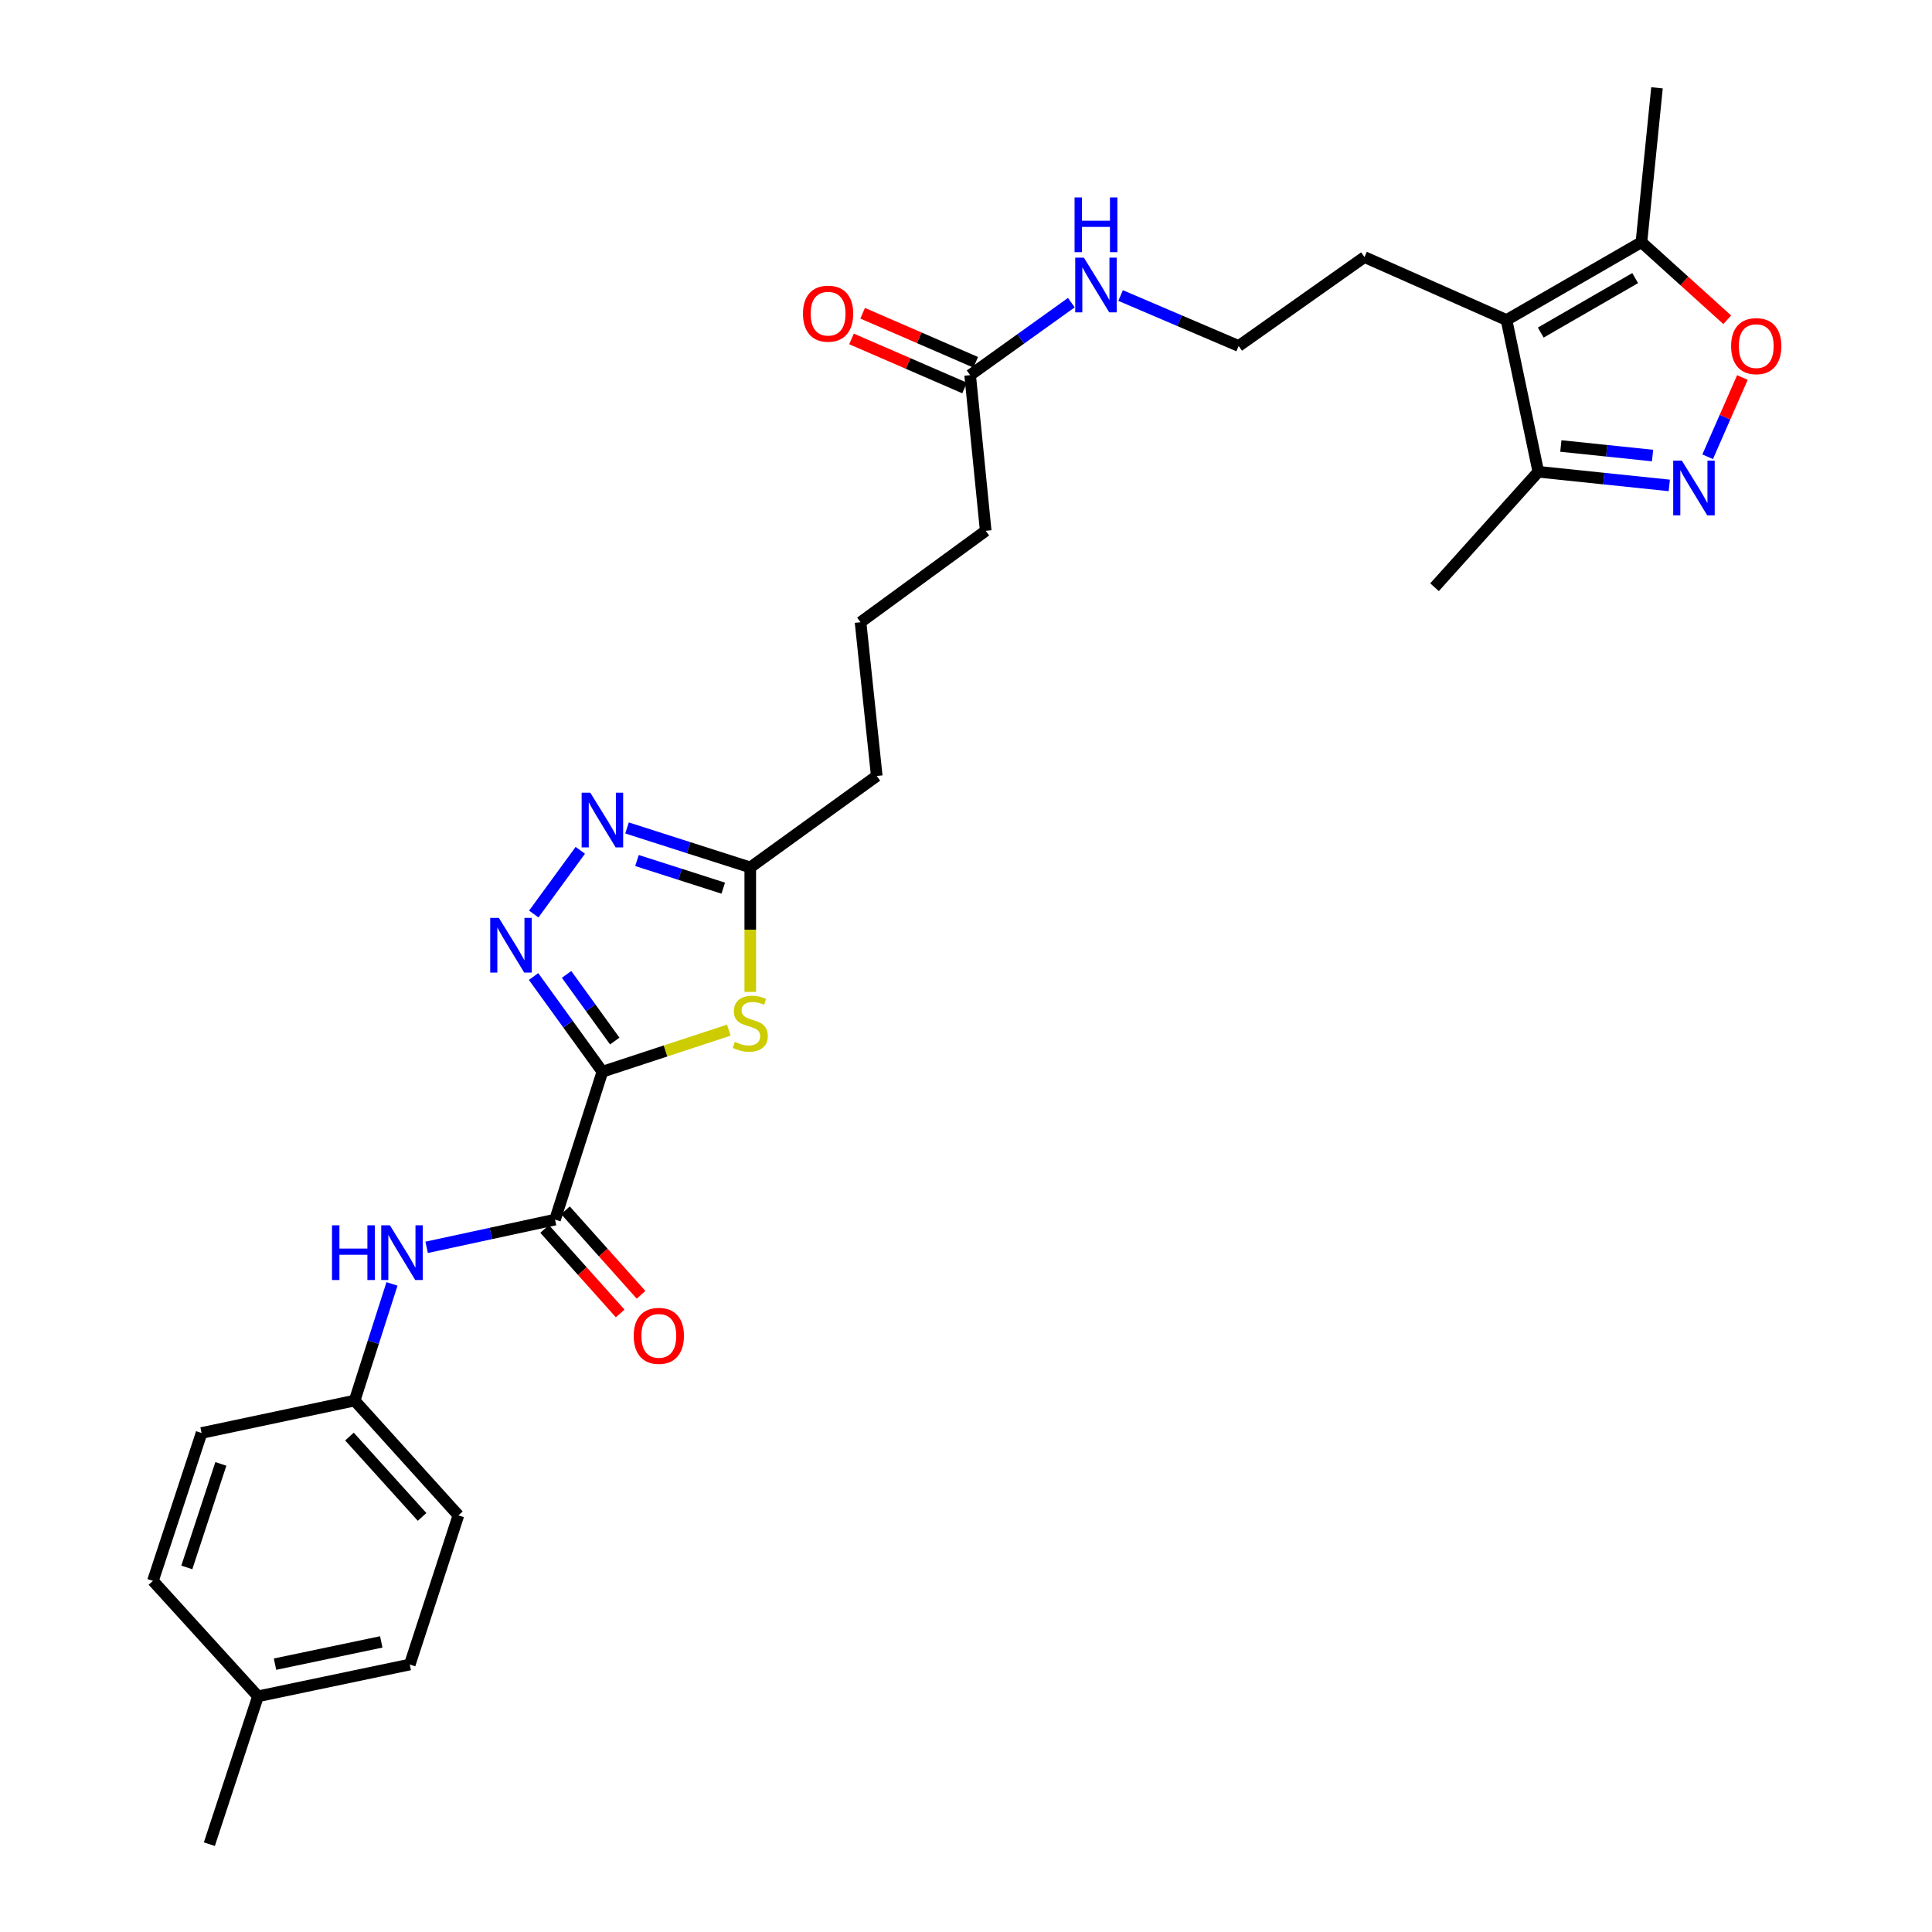 <?xml version='1.0' encoding='iso-8859-1'?>
<svg version='1.1' baseProfile='full'
              xmlns='http://www.w3.org/2000/svg'
                      xmlns:rdkit='http://www.rdkit.org/xml'
                      xmlns:xlink='http://www.w3.org/1999/xlink'
                  xml:space='preserve'
width='1000px' height='1000px' viewBox='0 0 1000 1000'>
<!-- END OF HEADER -->
<rect style='opacity:1.0;fill:#FFFFFF;stroke:none' width='1000' height='1000' x='0' y='0'> </rect>
<path class='bond-0' d='M 311.801,554.72 L 293.988,530.082' style='fill:none;fill-rule:evenodd;stroke:#000000;stroke-width:6px;stroke-linecap:butt;stroke-linejoin:miter;stroke-opacity:1' />
<path class='bond-0' d='M 293.988,530.082 L 276.174,505.445' style='fill:none;fill-rule:evenodd;stroke:#0000FF;stroke-width:6px;stroke-linecap:butt;stroke-linejoin:miter;stroke-opacity:1' />
<path class='bond-0' d='M 318.195,538.842 L 305.726,521.595' style='fill:none;fill-rule:evenodd;stroke:#000000;stroke-width:6px;stroke-linecap:butt;stroke-linejoin:miter;stroke-opacity:1' />
<path class='bond-0' d='M 305.726,521.595 L 293.256,504.349' style='fill:none;fill-rule:evenodd;stroke:#0000FF;stroke-width:6px;stroke-linecap:butt;stroke-linejoin:miter;stroke-opacity:1' />
<path class='bond-1' d='M 311.801,554.72 L 344.522,543.959' style='fill:none;fill-rule:evenodd;stroke:#000000;stroke-width:6px;stroke-linecap:butt;stroke-linejoin:miter;stroke-opacity:1' />
<path class='bond-1' d='M 344.522,543.959 L 377.242,533.197' style='fill:none;fill-rule:evenodd;stroke:#CCCC00;stroke-width:6px;stroke-linecap:butt;stroke-linejoin:miter;stroke-opacity:1' />
<path class='bond-3' d='M 311.801,554.72 L 287.29,631.263' style='fill:none;fill-rule:evenodd;stroke:#000000;stroke-width:6px;stroke-linecap:butt;stroke-linejoin:miter;stroke-opacity:1' />
<path class='bond-4' d='M 276.282,473.099 L 300.361,440.128' style='fill:none;fill-rule:evenodd;stroke:#0000FF;stroke-width:6px;stroke-linecap:butt;stroke-linejoin:miter;stroke-opacity:1' />
<path class='bond-7' d='M 388.337,513.414 L 388.337,481.194' style='fill:none;fill-rule:evenodd;stroke:#CCCC00;stroke-width:6px;stroke-linecap:butt;stroke-linejoin:miter;stroke-opacity:1' />
<path class='bond-7' d='M 388.337,481.194 L 388.337,448.974' style='fill:none;fill-rule:evenodd;stroke:#000000;stroke-width:6px;stroke-linecap:butt;stroke-linejoin:miter;stroke-opacity:1' />
<path class='bond-2' d='M 864.027,251.256 L 830.126,247.724' style='fill:none;fill-rule:evenodd;stroke:#0000FF;stroke-width:6px;stroke-linecap:butt;stroke-linejoin:miter;stroke-opacity:1' />
<path class='bond-2' d='M 830.126,247.724 L 796.225,244.192' style='fill:none;fill-rule:evenodd;stroke:#000000;stroke-width:6px;stroke-linecap:butt;stroke-linejoin:miter;stroke-opacity:1' />
<path class='bond-2' d='M 855.358,235.79 L 831.627,233.317' style='fill:none;fill-rule:evenodd;stroke:#0000FF;stroke-width:6px;stroke-linecap:butt;stroke-linejoin:miter;stroke-opacity:1' />
<path class='bond-2' d='M 831.627,233.317 L 807.896,230.845' style='fill:none;fill-rule:evenodd;stroke:#000000;stroke-width:6px;stroke-linecap:butt;stroke-linejoin:miter;stroke-opacity:1' />
<path class='bond-31' d='M 883.88,236.419 L 892.872,215.91' style='fill:none;fill-rule:evenodd;stroke:#0000FF;stroke-width:6px;stroke-linecap:butt;stroke-linejoin:miter;stroke-opacity:1' />
<path class='bond-31' d='M 892.872,215.91 L 901.863,195.401' style='fill:none;fill-rule:evenodd;stroke:#FF0000;stroke-width:6px;stroke-linecap:butt;stroke-linejoin:miter;stroke-opacity:1' />
<path class='bond-10' d='M 287.29,631.263 L 254.061,638.442' style='fill:none;fill-rule:evenodd;stroke:#000000;stroke-width:6px;stroke-linecap:butt;stroke-linejoin:miter;stroke-opacity:1' />
<path class='bond-10' d='M 254.061,638.442 L 220.833,645.621' style='fill:none;fill-rule:evenodd;stroke:#0000FF;stroke-width:6px;stroke-linecap:butt;stroke-linejoin:miter;stroke-opacity:1' />
<path class='bond-12' d='M 281.89,636.09 L 301.446,657.966' style='fill:none;fill-rule:evenodd;stroke:#000000;stroke-width:6px;stroke-linecap:butt;stroke-linejoin:miter;stroke-opacity:1' />
<path class='bond-12' d='M 301.446,657.966 L 321.002,679.843' style='fill:none;fill-rule:evenodd;stroke:#FF0000;stroke-width:6px;stroke-linecap:butt;stroke-linejoin:miter;stroke-opacity:1' />
<path class='bond-12' d='M 292.689,626.437 L 312.245,648.313' style='fill:none;fill-rule:evenodd;stroke:#000000;stroke-width:6px;stroke-linecap:butt;stroke-linejoin:miter;stroke-opacity:1' />
<path class='bond-12' d='M 312.245,648.313 L 331.801,670.189' style='fill:none;fill-rule:evenodd;stroke:#FF0000;stroke-width:6px;stroke-linecap:butt;stroke-linejoin:miter;stroke-opacity:1' />
<path class='bond-29' d='M 324.55,428.545 L 356.443,438.76' style='fill:none;fill-rule:evenodd;stroke:#0000FF;stroke-width:6px;stroke-linecap:butt;stroke-linejoin:miter;stroke-opacity:1' />
<path class='bond-29' d='M 356.443,438.76 L 388.337,448.974' style='fill:none;fill-rule:evenodd;stroke:#000000;stroke-width:6px;stroke-linecap:butt;stroke-linejoin:miter;stroke-opacity:1' />
<path class='bond-29' d='M 329.7,445.404 L 352.026,452.554' style='fill:none;fill-rule:evenodd;stroke:#0000FF;stroke-width:6px;stroke-linecap:butt;stroke-linejoin:miter;stroke-opacity:1' />
<path class='bond-29' d='M 352.026,452.554 L 374.351,459.704' style='fill:none;fill-rule:evenodd;stroke:#000000;stroke-width:6px;stroke-linecap:butt;stroke-linejoin:miter;stroke-opacity:1' />
<path class='bond-5' d='M 779.777,165.637 L 706.251,133.063' style='fill:none;fill-rule:evenodd;stroke:#000000;stroke-width:6px;stroke-linecap:butt;stroke-linejoin:miter;stroke-opacity:1' />
<path class='bond-8' d='M 779.777,165.637 L 849.601,125.354' style='fill:none;fill-rule:evenodd;stroke:#000000;stroke-width:6px;stroke-linecap:butt;stroke-linejoin:miter;stroke-opacity:1' />
<path class='bond-8' d='M 797.489,172.141 L 846.366,143.943' style='fill:none;fill-rule:evenodd;stroke:#000000;stroke-width:6px;stroke-linecap:butt;stroke-linejoin:miter;stroke-opacity:1' />
<path class='bond-9' d='M 779.777,165.637 L 796.225,244.192' style='fill:none;fill-rule:evenodd;stroke:#000000;stroke-width:6px;stroke-linecap:butt;stroke-linejoin:miter;stroke-opacity:1' />
<path class='bond-6' d='M 894.018,165.512 L 871.81,145.433' style='fill:none;fill-rule:evenodd;stroke:#FF0000;stroke-width:6px;stroke-linecap:butt;stroke-linejoin:miter;stroke-opacity:1' />
<path class='bond-6' d='M 871.81,145.433 L 849.601,125.354' style='fill:none;fill-rule:evenodd;stroke:#000000;stroke-width:6px;stroke-linecap:butt;stroke-linejoin:miter;stroke-opacity:1' />
<path class='bond-23' d='M 388.337,448.974 L 453.807,401.649' style='fill:none;fill-rule:evenodd;stroke:#000000;stroke-width:6px;stroke-linecap:butt;stroke-linejoin:miter;stroke-opacity:1' />
<path class='bond-24' d='M 849.601,125.354 L 857.656,45.455' style='fill:none;fill-rule:evenodd;stroke:#000000;stroke-width:6px;stroke-linecap:butt;stroke-linejoin:miter;stroke-opacity:1' />
<path class='bond-27' d='M 796.225,244.192 L 742.511,303.95' style='fill:none;fill-rule:evenodd;stroke:#000000;stroke-width:6px;stroke-linecap:butt;stroke-linejoin:miter;stroke-opacity:1' />
<path class='bond-14' d='M 202.891,664.549 L 193.227,694.74' style='fill:none;fill-rule:evenodd;stroke:#0000FF;stroke-width:6px;stroke-linecap:butt;stroke-linejoin:miter;stroke-opacity:1' />
<path class='bond-14' d='M 193.227,694.74 L 183.563,724.931' style='fill:none;fill-rule:evenodd;stroke:#000000;stroke-width:6px;stroke-linecap:butt;stroke-linejoin:miter;stroke-opacity:1' />
<path class='bond-11' d='M 502.146,194.172 L 510.201,274.747' style='fill:none;fill-rule:evenodd;stroke:#000000;stroke-width:6px;stroke-linecap:butt;stroke-linejoin:miter;stroke-opacity:1' />
<path class='bond-13' d='M 505.028,187.528 L 475.767,174.833' style='fill:none;fill-rule:evenodd;stroke:#000000;stroke-width:6px;stroke-linecap:butt;stroke-linejoin:miter;stroke-opacity:1' />
<path class='bond-13' d='M 475.767,174.833 L 446.506,162.139' style='fill:none;fill-rule:evenodd;stroke:#FF0000;stroke-width:6px;stroke-linecap:butt;stroke-linejoin:miter;stroke-opacity:1' />
<path class='bond-13' d='M 499.264,200.816 L 470.002,188.121' style='fill:none;fill-rule:evenodd;stroke:#000000;stroke-width:6px;stroke-linecap:butt;stroke-linejoin:miter;stroke-opacity:1' />
<path class='bond-13' d='M 470.002,188.121 L 440.741,175.427' style='fill:none;fill-rule:evenodd;stroke:#FF0000;stroke-width:6px;stroke-linecap:butt;stroke-linejoin:miter;stroke-opacity:1' />
<path class='bond-15' d='M 502.146,194.172 L 528.337,175.408' style='fill:none;fill-rule:evenodd;stroke:#000000;stroke-width:6px;stroke-linecap:butt;stroke-linejoin:miter;stroke-opacity:1' />
<path class='bond-15' d='M 528.337,175.408 L 554.528,156.644' style='fill:none;fill-rule:evenodd;stroke:#0000FF;stroke-width:6px;stroke-linecap:butt;stroke-linejoin:miter;stroke-opacity:1' />
<path class='bond-18' d='M 183.563,724.931 L 104.332,741.709' style='fill:none;fill-rule:evenodd;stroke:#000000;stroke-width:6px;stroke-linecap:butt;stroke-linejoin:miter;stroke-opacity:1' />
<path class='bond-19' d='M 183.563,724.931 L 237.269,784.35' style='fill:none;fill-rule:evenodd;stroke:#000000;stroke-width:6px;stroke-linecap:butt;stroke-linejoin:miter;stroke-opacity:1' />
<path class='bond-19' d='M 180.874,743.556 L 218.468,785.15' style='fill:none;fill-rule:evenodd;stroke:#000000;stroke-width:6px;stroke-linecap:butt;stroke-linejoin:miter;stroke-opacity:1' />
<path class='bond-20' d='M 580.019,152.963 L 610.573,166.019' style='fill:none;fill-rule:evenodd;stroke:#0000FF;stroke-width:6px;stroke-linecap:butt;stroke-linejoin:miter;stroke-opacity:1' />
<path class='bond-20' d='M 610.573,166.019 L 641.127,179.076' style='fill:none;fill-rule:evenodd;stroke:#000000;stroke-width:6px;stroke-linecap:butt;stroke-linejoin:miter;stroke-opacity:1' />
<path class='bond-16' d='M 706.251,133.063 L 641.127,179.076' style='fill:none;fill-rule:evenodd;stroke:#000000;stroke-width:6px;stroke-linecap:butt;stroke-linejoin:miter;stroke-opacity:1' />
<path class='bond-17' d='M 133.535,878.01 L 212.098,861.554' style='fill:none;fill-rule:evenodd;stroke:#000000;stroke-width:6px;stroke-linecap:butt;stroke-linejoin:miter;stroke-opacity:1' />
<path class='bond-17' d='M 142.35,861.365 L 197.344,849.845' style='fill:none;fill-rule:evenodd;stroke:#000000;stroke-width:6px;stroke-linecap:butt;stroke-linejoin:miter;stroke-opacity:1' />
<path class='bond-28' d='M 133.535,878.01 L 108.364,954.545' style='fill:none;fill-rule:evenodd;stroke:#000000;stroke-width:6px;stroke-linecap:butt;stroke-linejoin:miter;stroke-opacity:1' />
<path class='bond-30' d='M 133.535,878.01 L 79.161,818.253' style='fill:none;fill-rule:evenodd;stroke:#000000;stroke-width:6px;stroke-linecap:butt;stroke-linejoin:miter;stroke-opacity:1' />
<path class='bond-21' d='M 104.332,741.709 L 79.161,818.253' style='fill:none;fill-rule:evenodd;stroke:#000000;stroke-width:6px;stroke-linecap:butt;stroke-linejoin:miter;stroke-opacity:1' />
<path class='bond-21' d='M 114.316,757.716 L 96.697,811.296' style='fill:none;fill-rule:evenodd;stroke:#000000;stroke-width:6px;stroke-linecap:butt;stroke-linejoin:miter;stroke-opacity:1' />
<path class='bond-22' d='M 237.269,784.35 L 212.098,861.554' style='fill:none;fill-rule:evenodd;stroke:#000000;stroke-width:6px;stroke-linecap:butt;stroke-linejoin:miter;stroke-opacity:1' />
<path class='bond-26' d='M 453.807,401.649 L 445.414,322.072' style='fill:none;fill-rule:evenodd;stroke:#000000;stroke-width:6px;stroke-linecap:butt;stroke-linejoin:miter;stroke-opacity:1' />
<path class='bond-25' d='M 510.201,274.747 L 445.414,322.072' style='fill:none;fill-rule:evenodd;stroke:#000000;stroke-width:6px;stroke-linecap:butt;stroke-linejoin:miter;stroke-opacity:1' />
<path  class='atom-1' d='M 258.216 475.105
L 267.496 490.105
Q 268.416 491.585, 269.896 494.265
Q 271.376 496.945, 271.456 497.105
L 271.456 475.105
L 275.216 475.105
L 275.216 503.425
L 271.336 503.425
L 261.376 487.025
Q 260.216 485.105, 258.976 482.905
Q 257.776 480.705, 257.416 480.025
L 257.416 503.425
L 253.736 503.425
L 253.736 475.105
L 258.216 475.105
' fill='#0000FF'/>
<path  class='atom-2' d='M 380.337 539.269
Q 380.657 539.389, 381.977 539.949
Q 383.297 540.509, 384.737 540.869
Q 386.217 541.189, 387.657 541.189
Q 390.337 541.189, 391.897 539.909
Q 393.457 538.589, 393.457 536.309
Q 393.457 534.749, 392.657 533.789
Q 391.897 532.829, 390.697 532.309
Q 389.497 531.789, 387.497 531.189
Q 384.977 530.429, 383.457 529.709
Q 381.977 528.989, 380.897 527.469
Q 379.857 525.949, 379.857 523.389
Q 379.857 519.829, 382.257 517.629
Q 384.697 515.429, 389.497 515.429
Q 392.777 515.429, 396.497 516.989
L 395.577 520.069
Q 392.177 518.669, 389.617 518.669
Q 386.857 518.669, 385.337 519.829
Q 383.817 520.949, 383.857 522.909
Q 383.857 524.429, 384.617 525.349
Q 385.417 526.269, 386.537 526.789
Q 387.697 527.309, 389.617 527.909
Q 392.177 528.709, 393.697 529.509
Q 395.217 530.309, 396.297 531.949
Q 397.417 533.549, 397.417 536.309
Q 397.417 540.229, 394.777 542.349
Q 392.177 544.429, 387.817 544.429
Q 385.297 544.429, 383.377 543.869
Q 381.497 543.349, 379.257 542.429
L 380.337 539.269
' fill='#CCCC00'/>
<path  class='atom-3' d='M 870.532 238.426
L 879.812 253.426
Q 880.732 254.906, 882.212 257.586
Q 883.692 260.266, 883.772 260.426
L 883.772 238.426
L 887.532 238.426
L 887.532 266.746
L 883.652 266.746
L 873.692 250.346
Q 872.532 248.426, 871.292 246.226
Q 870.092 244.026, 869.732 243.346
L 869.732 266.746
L 866.052 266.746
L 866.052 238.426
L 870.532 238.426
' fill='#0000FF'/>
<path  class='atom-5' d='M 305.541 410.302
L 314.821 425.302
Q 315.741 426.782, 317.221 429.462
Q 318.701 432.142, 318.781 432.302
L 318.781 410.302
L 322.541 410.302
L 322.541 438.622
L 318.661 438.622
L 308.701 422.222
Q 307.541 420.302, 306.301 418.102
Q 305.101 415.902, 304.741 415.222
L 304.741 438.622
L 301.061 438.622
L 301.061 410.302
L 305.541 410.302
' fill='#0000FF'/>
<path  class='atom-7' d='M 896.021 179.156
Q 896.021 172.356, 899.381 168.556
Q 902.741 164.756, 909.021 164.756
Q 915.301 164.756, 918.661 168.556
Q 922.021 172.356, 922.021 179.156
Q 922.021 186.036, 918.621 189.956
Q 915.221 193.836, 909.021 193.836
Q 902.781 193.836, 899.381 189.956
Q 896.021 186.076, 896.021 179.156
M 909.021 190.636
Q 913.341 190.636, 915.661 187.756
Q 918.021 184.836, 918.021 179.156
Q 918.021 173.596, 915.661 170.796
Q 913.341 167.956, 909.021 167.956
Q 904.701 167.956, 902.341 170.756
Q 900.021 173.556, 900.021 179.156
Q 900.021 184.876, 902.341 187.756
Q 904.701 190.636, 909.021 190.636
' fill='#FF0000'/>
<path  class='atom-11' d='M 171.847 634.219
L 175.687 634.219
L 175.687 646.259
L 190.167 646.259
L 190.167 634.219
L 194.007 634.219
L 194.007 662.539
L 190.167 662.539
L 190.167 649.459
L 175.687 649.459
L 175.687 662.539
L 171.847 662.539
L 171.847 634.219
' fill='#0000FF'/>
<path  class='atom-11' d='M 201.807 634.219
L 211.087 649.219
Q 212.007 650.699, 213.487 653.379
Q 214.967 656.059, 215.047 656.219
L 215.047 634.219
L 218.807 634.219
L 218.807 662.539
L 214.927 662.539
L 204.967 646.139
Q 203.807 644.219, 202.567 642.019
Q 201.367 639.819, 201.007 639.139
L 201.007 662.539
L 197.327 662.539
L 197.327 634.219
L 201.807 634.219
' fill='#0000FF'/>
<path  class='atom-13' d='M 328.004 691.431
Q 328.004 684.631, 331.364 680.831
Q 334.724 677.031, 341.004 677.031
Q 347.284 677.031, 350.644 680.831
Q 354.004 684.631, 354.004 691.431
Q 354.004 698.311, 350.604 702.231
Q 347.204 706.111, 341.004 706.111
Q 334.764 706.111, 331.364 702.231
Q 328.004 698.351, 328.004 691.431
M 341.004 702.911
Q 345.324 702.911, 347.644 700.031
Q 350.004 697.111, 350.004 691.431
Q 350.004 685.871, 347.644 683.071
Q 345.324 680.231, 341.004 680.231
Q 336.684 680.231, 334.324 683.031
Q 332.004 685.831, 332.004 691.431
Q 332.004 697.151, 334.324 700.031
Q 336.684 702.911, 341.004 702.911
' fill='#FF0000'/>
<path  class='atom-14' d='M 415.62 162.354
Q 415.62 155.554, 418.98 151.754
Q 422.34 147.954, 428.62 147.954
Q 434.9 147.954, 438.26 151.754
Q 441.62 155.554, 441.62 162.354
Q 441.62 169.234, 438.22 173.154
Q 434.82 177.034, 428.62 177.034
Q 422.38 177.034, 418.98 173.154
Q 415.62 169.274, 415.62 162.354
M 428.62 173.834
Q 432.94 173.834, 435.26 170.954
Q 437.62 168.034, 437.62 162.354
Q 437.62 156.794, 435.26 153.994
Q 432.94 151.154, 428.62 151.154
Q 424.3 151.154, 421.94 153.954
Q 419.62 156.754, 419.62 162.354
Q 419.62 168.074, 421.94 170.954
Q 424.3 173.834, 428.62 173.834
' fill='#FF0000'/>
<path  class='atom-16' d='M 561.011 133.355
L 570.291 148.355
Q 571.211 149.835, 572.691 152.515
Q 574.171 155.195, 574.251 155.355
L 574.251 133.355
L 578.011 133.355
L 578.011 161.675
L 574.131 161.675
L 564.171 145.275
Q 563.011 143.355, 561.771 141.155
Q 560.571 138.955, 560.211 138.275
L 560.211 161.675
L 556.531 161.675
L 556.531 133.355
L 561.011 133.355
' fill='#0000FF'/>
<path  class='atom-16' d='M 556.191 102.203
L 560.031 102.203
L 560.031 114.243
L 574.511 114.243
L 574.511 102.203
L 578.351 102.203
L 578.351 130.523
L 574.511 130.523
L 574.511 117.443
L 560.031 117.443
L 560.031 130.523
L 556.191 130.523
L 556.191 102.203
' fill='#0000FF'/>
</svg>
